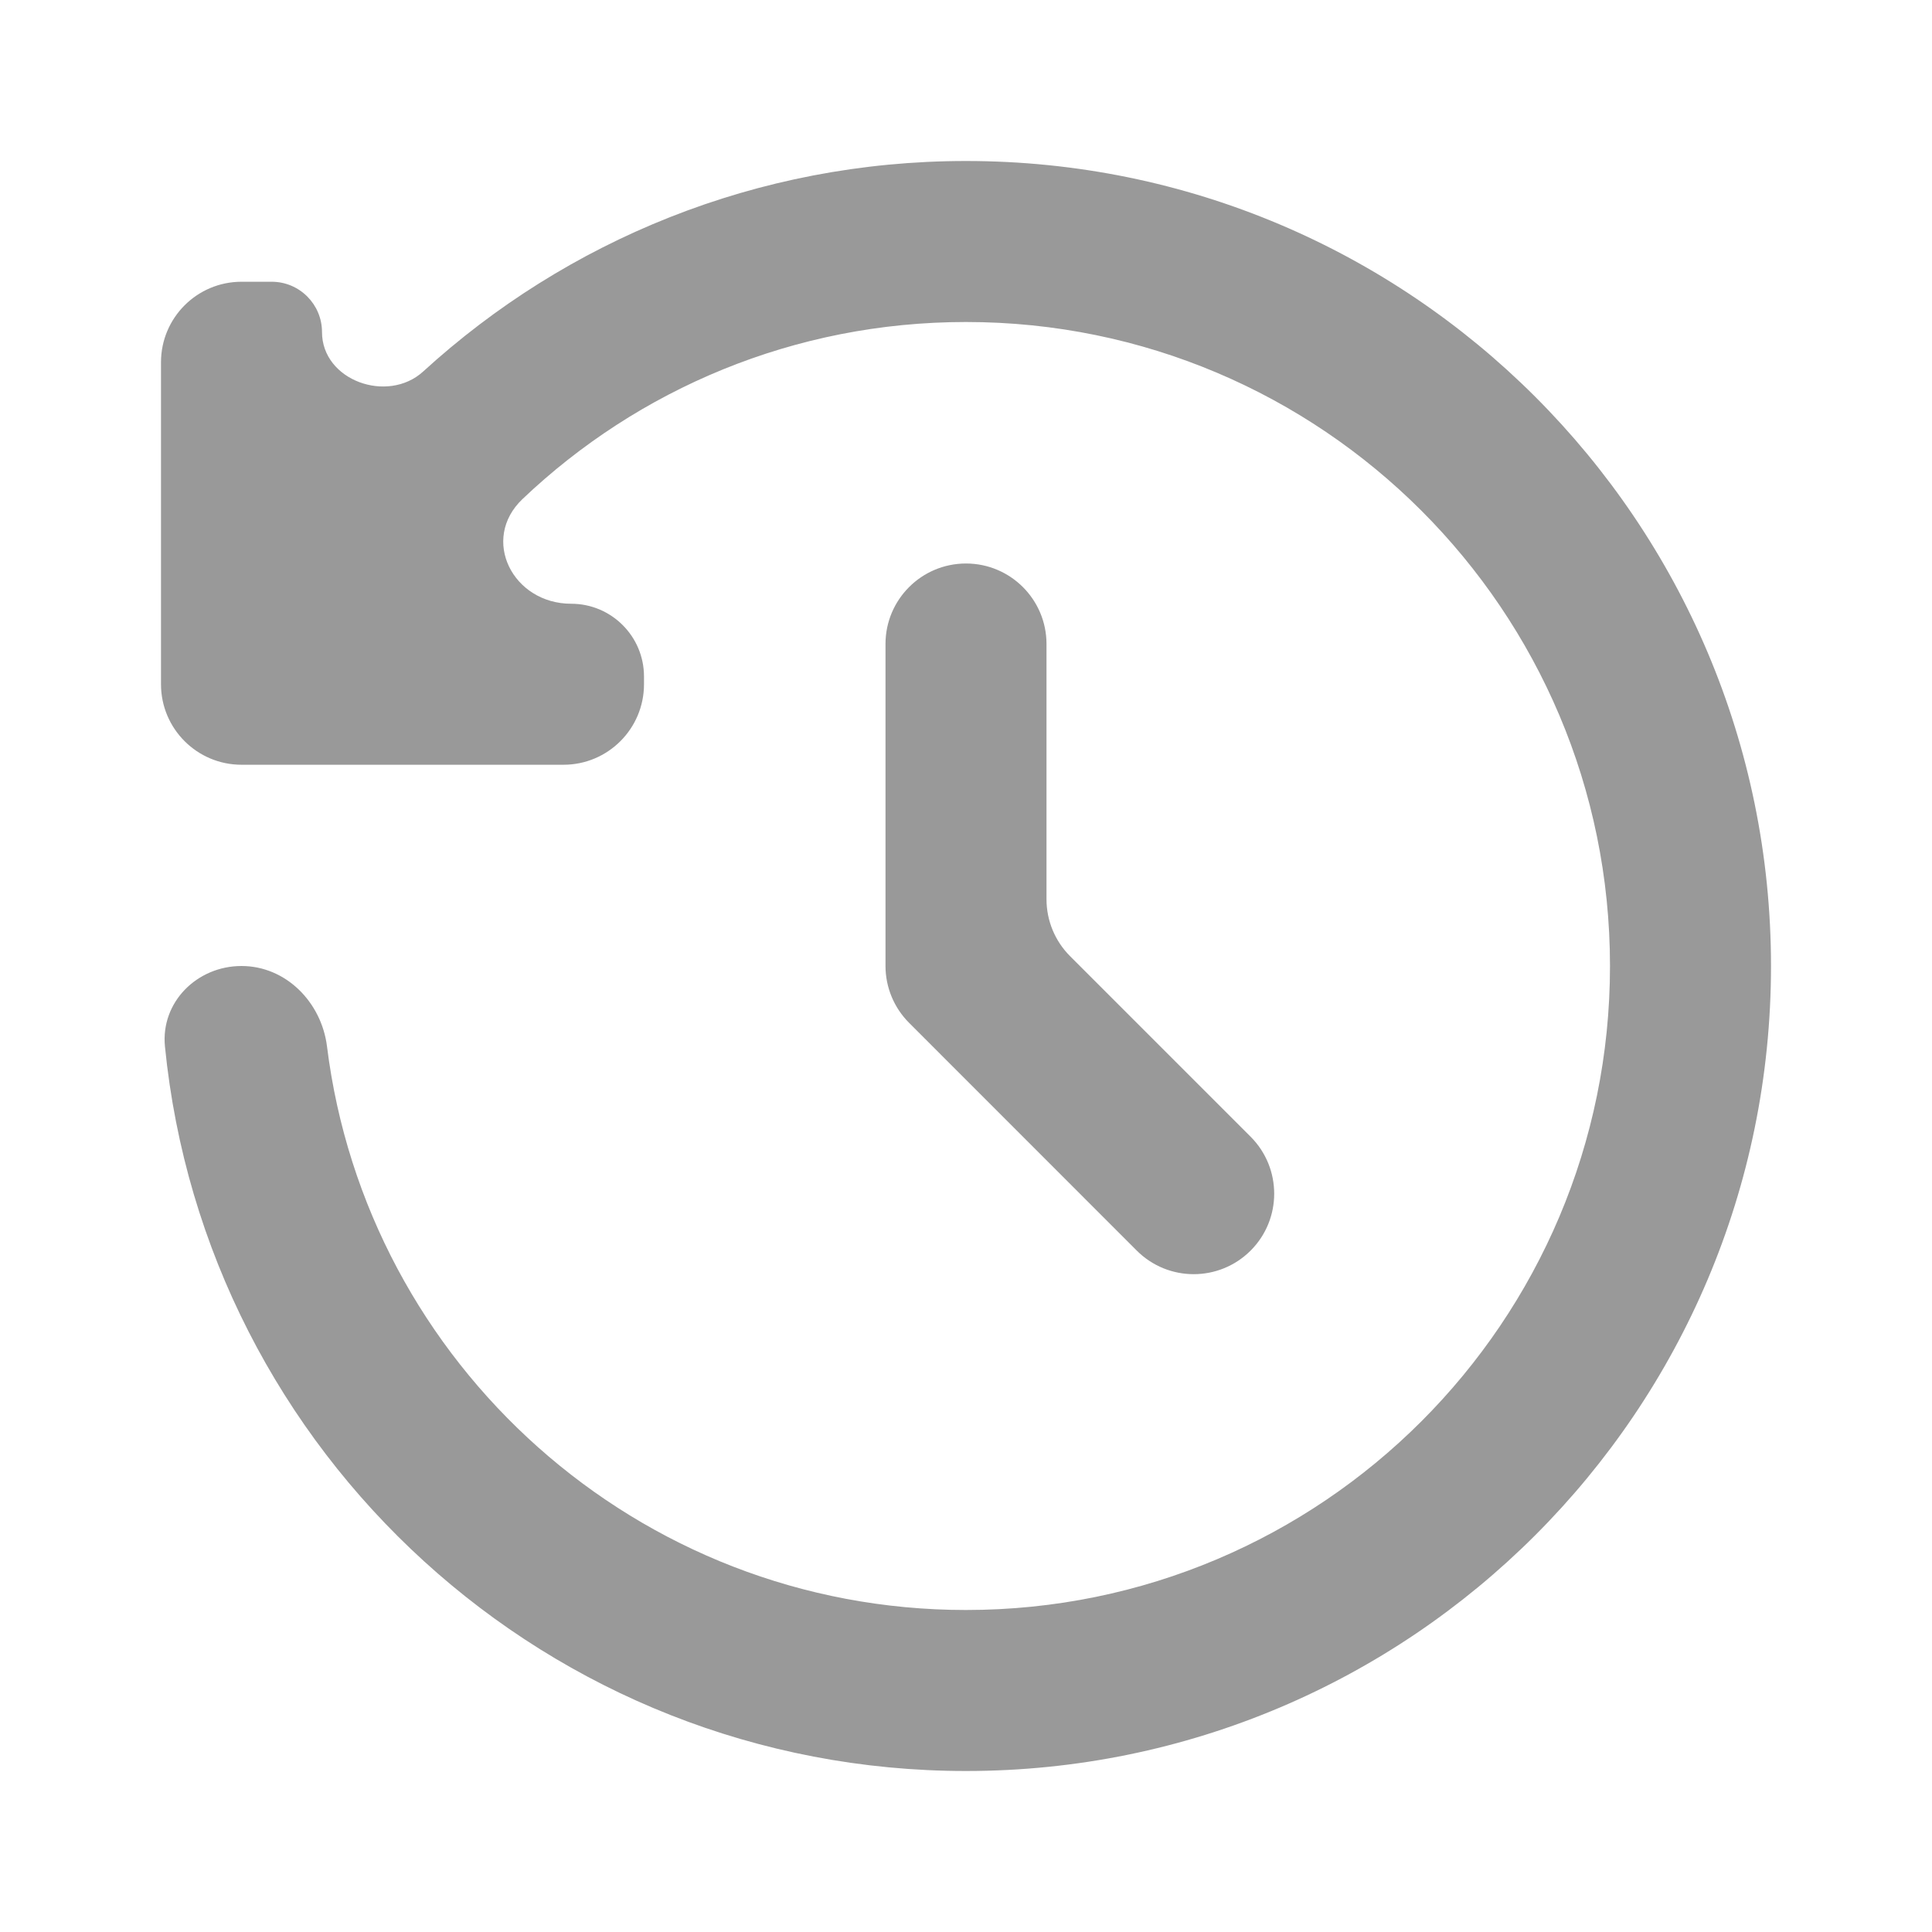 <svg width="24" height="24" viewBox="0 0 24 24" fill="none" xmlns="http://www.w3.org/2000/svg">
<path d="M12 2C17.523 2 22 6.477 22 12C22 17.523 17.523 22 12 22C6.814 22 2.55 18.053 2.049 12.999C1.995 12.449 2.448 12 3 12C3.552 12 3.993 12.45 4.062 12.998C4.553 16.945 7.92 20 12 20C16.418 20 20 16.418 20 12C20 7.582 16.418 4 12 4C9.865 4 7.925 4.836 6.491 6.199C5.964 6.7 6.369 7.5 7.096 7.5C7.595 7.5 8 7.905 8 8.404V8.5C8 9.052 7.552 9.5 7 9.5H3C2.448 9.5 2 9.052 2 8.5V4.5C2 3.948 2.448 3.5 3 3.5H3.375C3.72 3.5 4 3.78 4 4.125C4 4.726 4.815 5.019 5.258 4.614C7.036 2.99 9.402 2 12 2ZM12 7C12.552 7 13 7.448 13 8L13 11.171C13 11.436 13.105 11.69 13.293 11.878L15.536 14.121C15.926 14.512 15.926 15.145 15.536 15.535C15.145 15.926 14.512 15.926 14.121 15.535L11.293 12.706C11.105 12.518 11 12.264 11 11.999L11 8C11 7.448 11.448 7 12 7Z" fill="#999999"/>
</svg>
